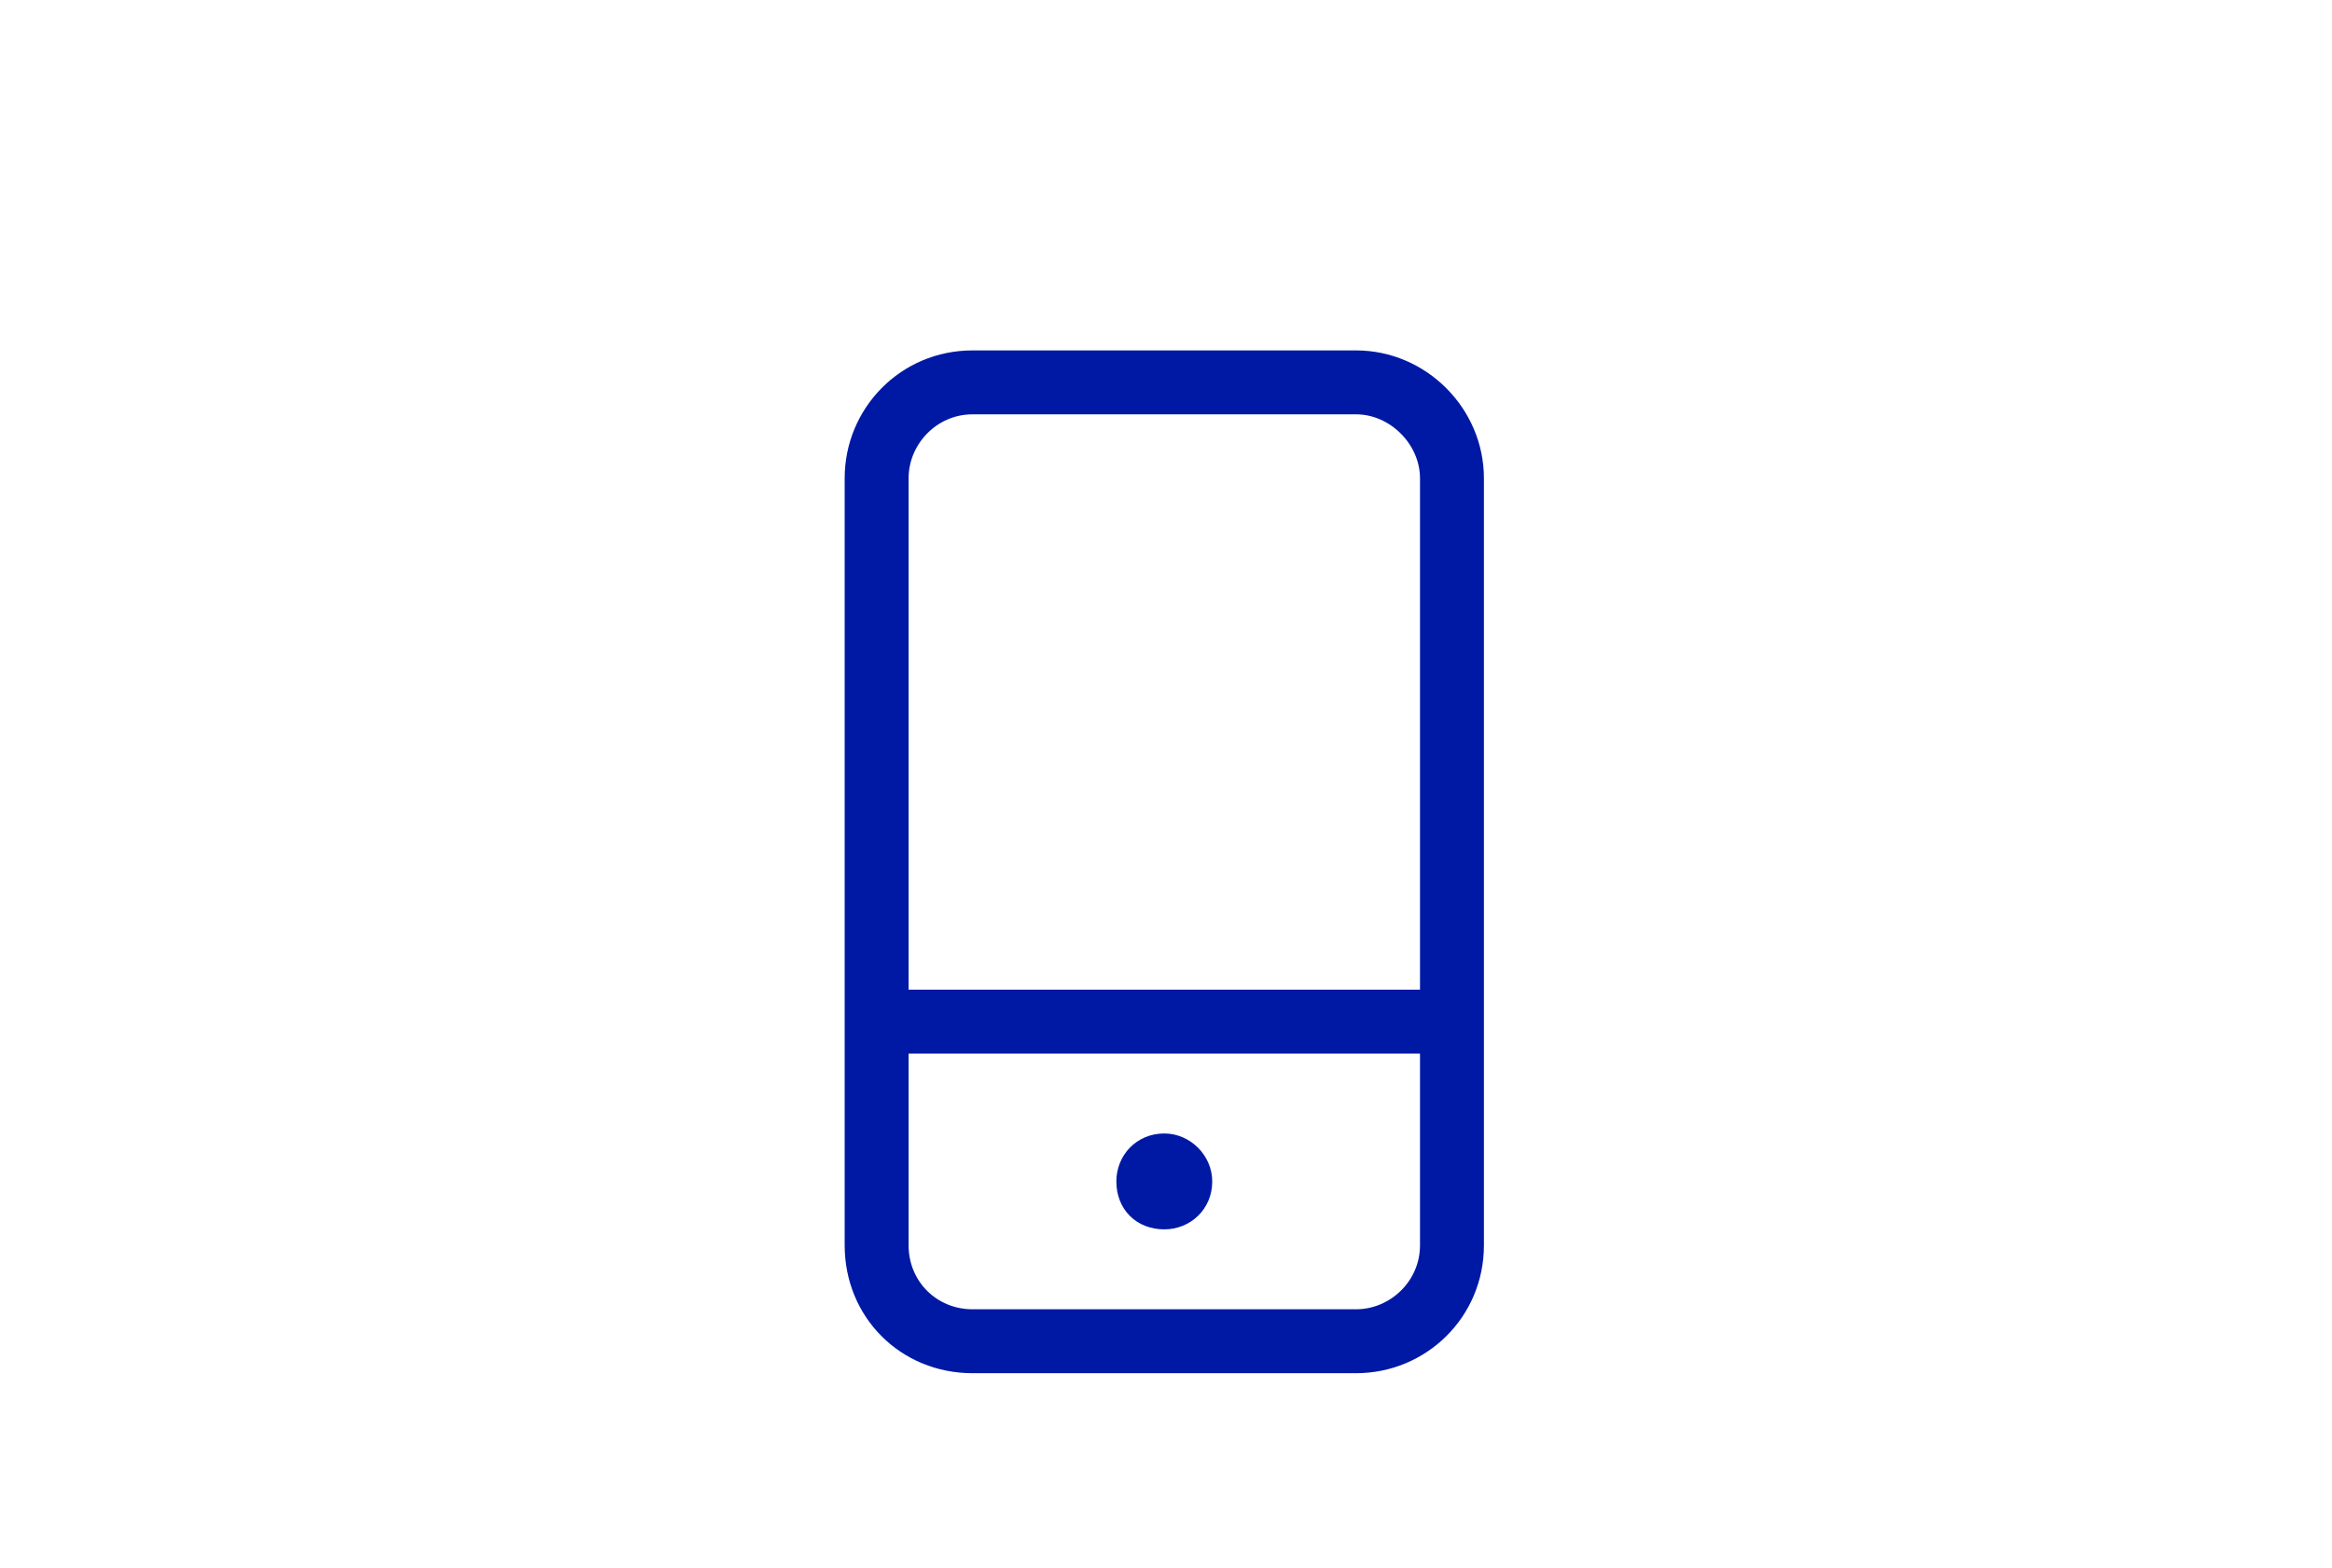 <?xml version="1.0" encoding="UTF-8"?>
<svg xmlns="http://www.w3.org/2000/svg" width="342" height="230" viewBox="0 0 342 230" fill="none">
  <path d="M170.75 180.297C166.648 180.297 163.719 177.367 163.719 173.266C163.719 169.457 166.648 166.234 170.75 166.234C174.559 166.234 177.781 169.457 177.781 173.266C177.781 177.367 174.559 180.297 170.75 180.297ZM198.875 51.391C209.129 51.391 217.625 59.887 217.625 70.141V182.641C217.625 193.188 209.129 201.391 198.875 201.391H142.625C132.078 201.391 123.875 193.188 123.875 182.641V70.141C123.875 59.887 132.078 51.391 142.625 51.391H198.875ZM208.25 182.641V154.516H133.25V182.641C133.25 187.914 137.352 192.016 142.625 192.016H198.875C203.855 192.016 208.25 187.914 208.25 182.641ZM208.25 145.141V70.141C208.25 65.16 203.855 60.766 198.875 60.766H142.625C137.352 60.766 133.25 65.16 133.25 70.141V145.141H208.25Z" fill="#0019A5"></path>
</svg>
